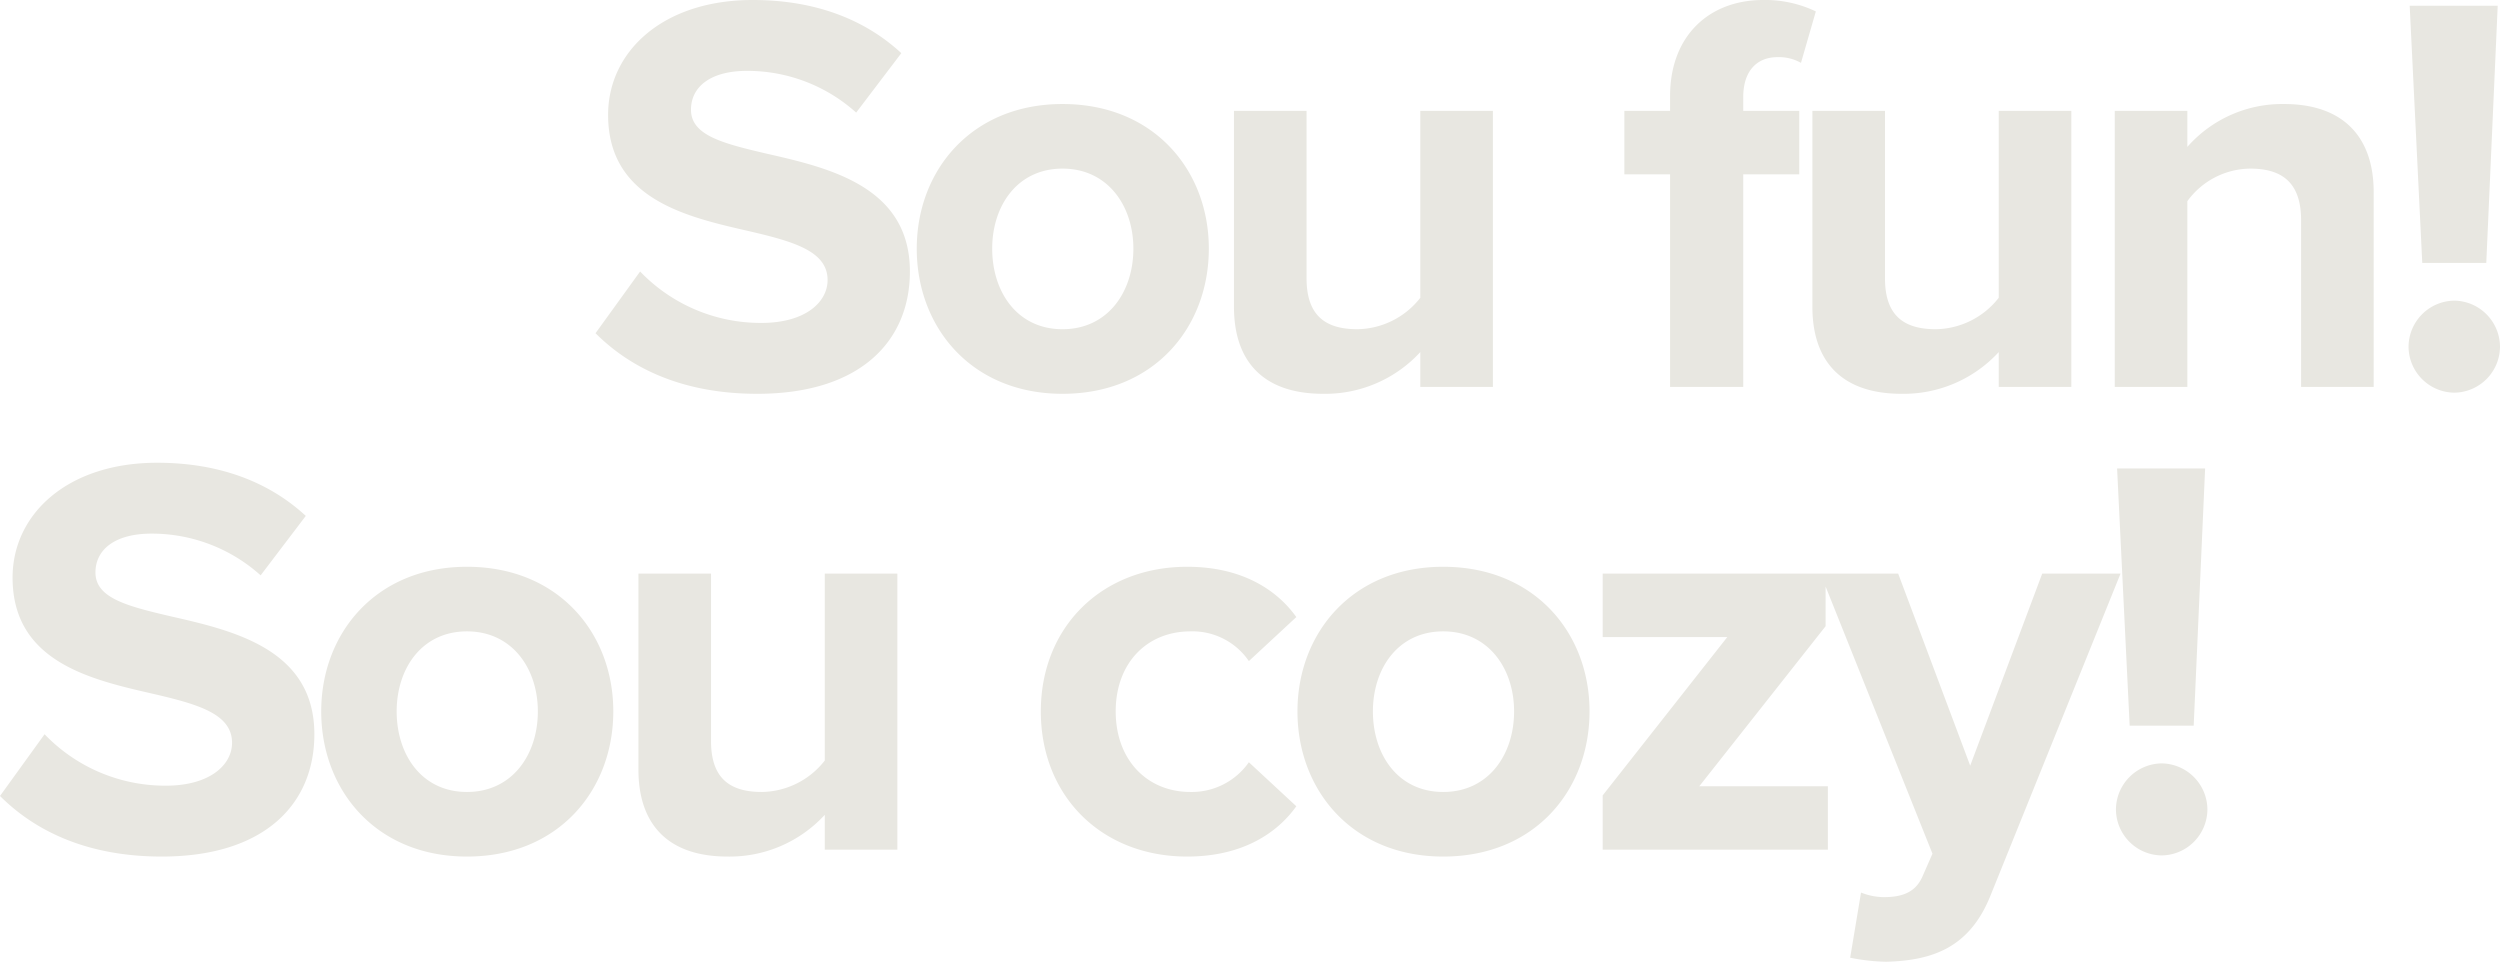 <svg xmlns="http://www.w3.org/2000/svg" width="568.61" height="218.74"><g fill="#e8e7e1" data-name="グループ 196356"><path d="M135.45 75.789c8.19 8.19 20.15 13.78 36.79 13.78 23.4 0 34.71-11.96 34.71-27.82 0-19.24-18.2-23.53-32.5-26.78-10.01-2.34-17.29-4.16-17.29-10.01 0-5.2 4.42-8.84 12.74-8.84a37 37 0 0 1 24.83 9.49L205 12.089c-8.58-7.93-20.02-12.09-33.8-12.09-20.41 0-32.89 11.7-32.89 26.13 0 19.37 18.2 23.27 32.37 26.52 10.01 2.34 17.55 4.55 17.55 11.05 0 4.94-4.94 9.75-15.08 9.75a38.02 38.02 0 0 1-27.56-11.7Zm106.21 13.78c20.8 0 33.28-15.08 33.28-33.02 0-17.81-12.48-32.89-33.28-32.89-20.67 0-33.15 15.08-33.15 32.89 0 17.94 12.48 33.02 33.15 33.02m0-14.69c-10.27 0-15.99-8.45-15.99-18.33 0-9.75 5.72-18.2 15.99-18.2s16.12 8.45 16.12 18.2c0 9.88-5.85 18.33-16.12 18.33m97.89 13.13v-62.79h-16.51v42.51a18.48 18.48 0 0 1-14.3 7.15c-7.02 0-11.57-2.86-11.57-11.57v-38.09h-16.51v44.59c0 12.22 6.5 19.76 20.28 19.76a29.4 29.4 0 0 0 22.1-9.49v7.93Zm69.68-48.36v-14.43h-12.74v-3.12c0-5.98 3.12-9.1 7.8-9.1a10.13 10.13 0 0 1 5.33 1.3l3.38-11.7a26.7 26.7 0 0 0-11.96-2.6c-12.35 0-21.19 8.19-21.19 21.84v3.38h-10.4v14.43h10.4v48.36h16.64v-48.36Zm61.88 48.36v-62.79H454.6v42.51a18.48 18.48 0 0 1-14.3 7.15c-7.02 0-11.57-2.86-11.57-11.57v-38.09h-16.51v44.59c0 12.22 6.5 19.76 20.28 19.76a29.4 29.4 0 0 0 22.1-9.49v7.93Zm68.77 0v-44.33c0-12.22-6.63-20.02-20.41-20.02a28.75 28.75 0 0 0-21.97 9.75v-8.19h-16.51v62.79h16.51v-42.25a17.88 17.88 0 0 1 14.3-7.41c7.02 0 11.57 2.99 11.57 11.7v37.96Zm25.61-28.21 2.6-58.5h-20.02l2.86 58.5Zm-17.68 19.11a10.516 10.516 0 0 0 10.4 10.4 10.516 10.516 0 0 0 10.4-10.4 10.543 10.543 0 0 0-10.4-10.53 10.543 10.543 0 0 0-10.4 10.53" data-name="パス 1374718"/><path d="M0 181.039c8.19 8.19 20.15 13.78 36.79 13.78 23.4 0 34.71-11.96 34.71-27.82 0-19.24-18.2-23.53-32.5-26.78-10.01-2.34-17.29-4.16-17.29-10.01 0-5.2 4.42-8.84 12.74-8.84a37 37 0 0 1 24.83 9.49l10.27-13.52c-8.58-7.93-20.02-12.09-33.8-12.09-20.41 0-32.89 11.7-32.89 26.13 0 19.37 18.2 23.27 32.37 26.52 10.01 2.34 17.55 4.55 17.55 11.05 0 4.94-4.94 9.75-15.08 9.75a38.02 38.02 0 0 1-27.56-11.7Zm106.21 13.78c20.8 0 33.28-15.08 33.28-33.02 0-17.81-12.48-32.89-33.28-32.89-20.67 0-33.15 15.08-33.15 32.89 0 17.94 12.48 33.02 33.15 33.02m0-14.69c-10.27 0-15.99-8.45-15.99-18.33 0-9.75 5.72-18.2 15.99-18.2s16.12 8.45 16.12 18.2c0 9.88-5.85 18.33-16.12 18.33m97.89 13.13v-62.79h-16.51v42.51a18.48 18.48 0 0 1-14.3 7.15c-7.02 0-11.57-2.86-11.57-11.57v-38.09h-16.51v44.59c0 12.22 6.5 19.76 20.28 19.76a29.4 29.4 0 0 0 22.1-9.49v7.93Zm32.63-31.46c0 19.37 13.91 33.02 33.28 33.02 12.87 0 20.67-5.59 24.83-11.44l-10.79-10.01a15.85 15.85 0 0 1-13.26 6.76c-10.01 0-17.03-7.41-17.03-18.33s7.02-18.2 17.03-18.2a15.53 15.53 0 0 1 13.26 6.76l10.79-10.01c-4.16-5.85-11.96-11.44-24.83-11.44-19.37 0-33.28 13.65-33.28 32.89m91.52 33.02c20.8 0 33.28-15.08 33.28-33.02 0-17.81-12.48-32.89-33.28-32.89-20.67 0-33.15 15.08-33.15 32.89 0 17.94 12.48 33.02 33.15 33.02m0-14.69c-10.27 0-15.99-8.45-15.99-18.33 0-9.75 5.72-18.2 15.99-18.2s16.12 8.45 16.12 18.2c0 9.88-5.85 18.33-16.12 18.33m87.49 13.13v-14.43h-29.25l28.73-36.4v-11.96h-50.7v14.43h28.34l-28.34 36.01v12.35Zm5.07 24.57a45 45 0 0 0 8.19.91c10.79-.26 19.11-3.38 23.79-15.21l29.51-73.06h-17.81l-16.38 43.68-16.38-43.68h-17.68l25.48 63.7-2.34 5.33c-1.56 3.38-4.42 4.55-8.71 4.55a14.3 14.3 0 0 1-5.2-1.04Zm78.13-52.78 2.6-58.5h-20.02l2.86 58.5Zm-17.68 19.11a10.516 10.516 0 0 0 10.4 10.4 10.516 10.516 0 0 0 10.4-10.4 10.543 10.543 0 0 0-10.4-10.53 10.543 10.543 0 0 0-10.4 10.53" data-name="パス 1374719"/></g></svg>